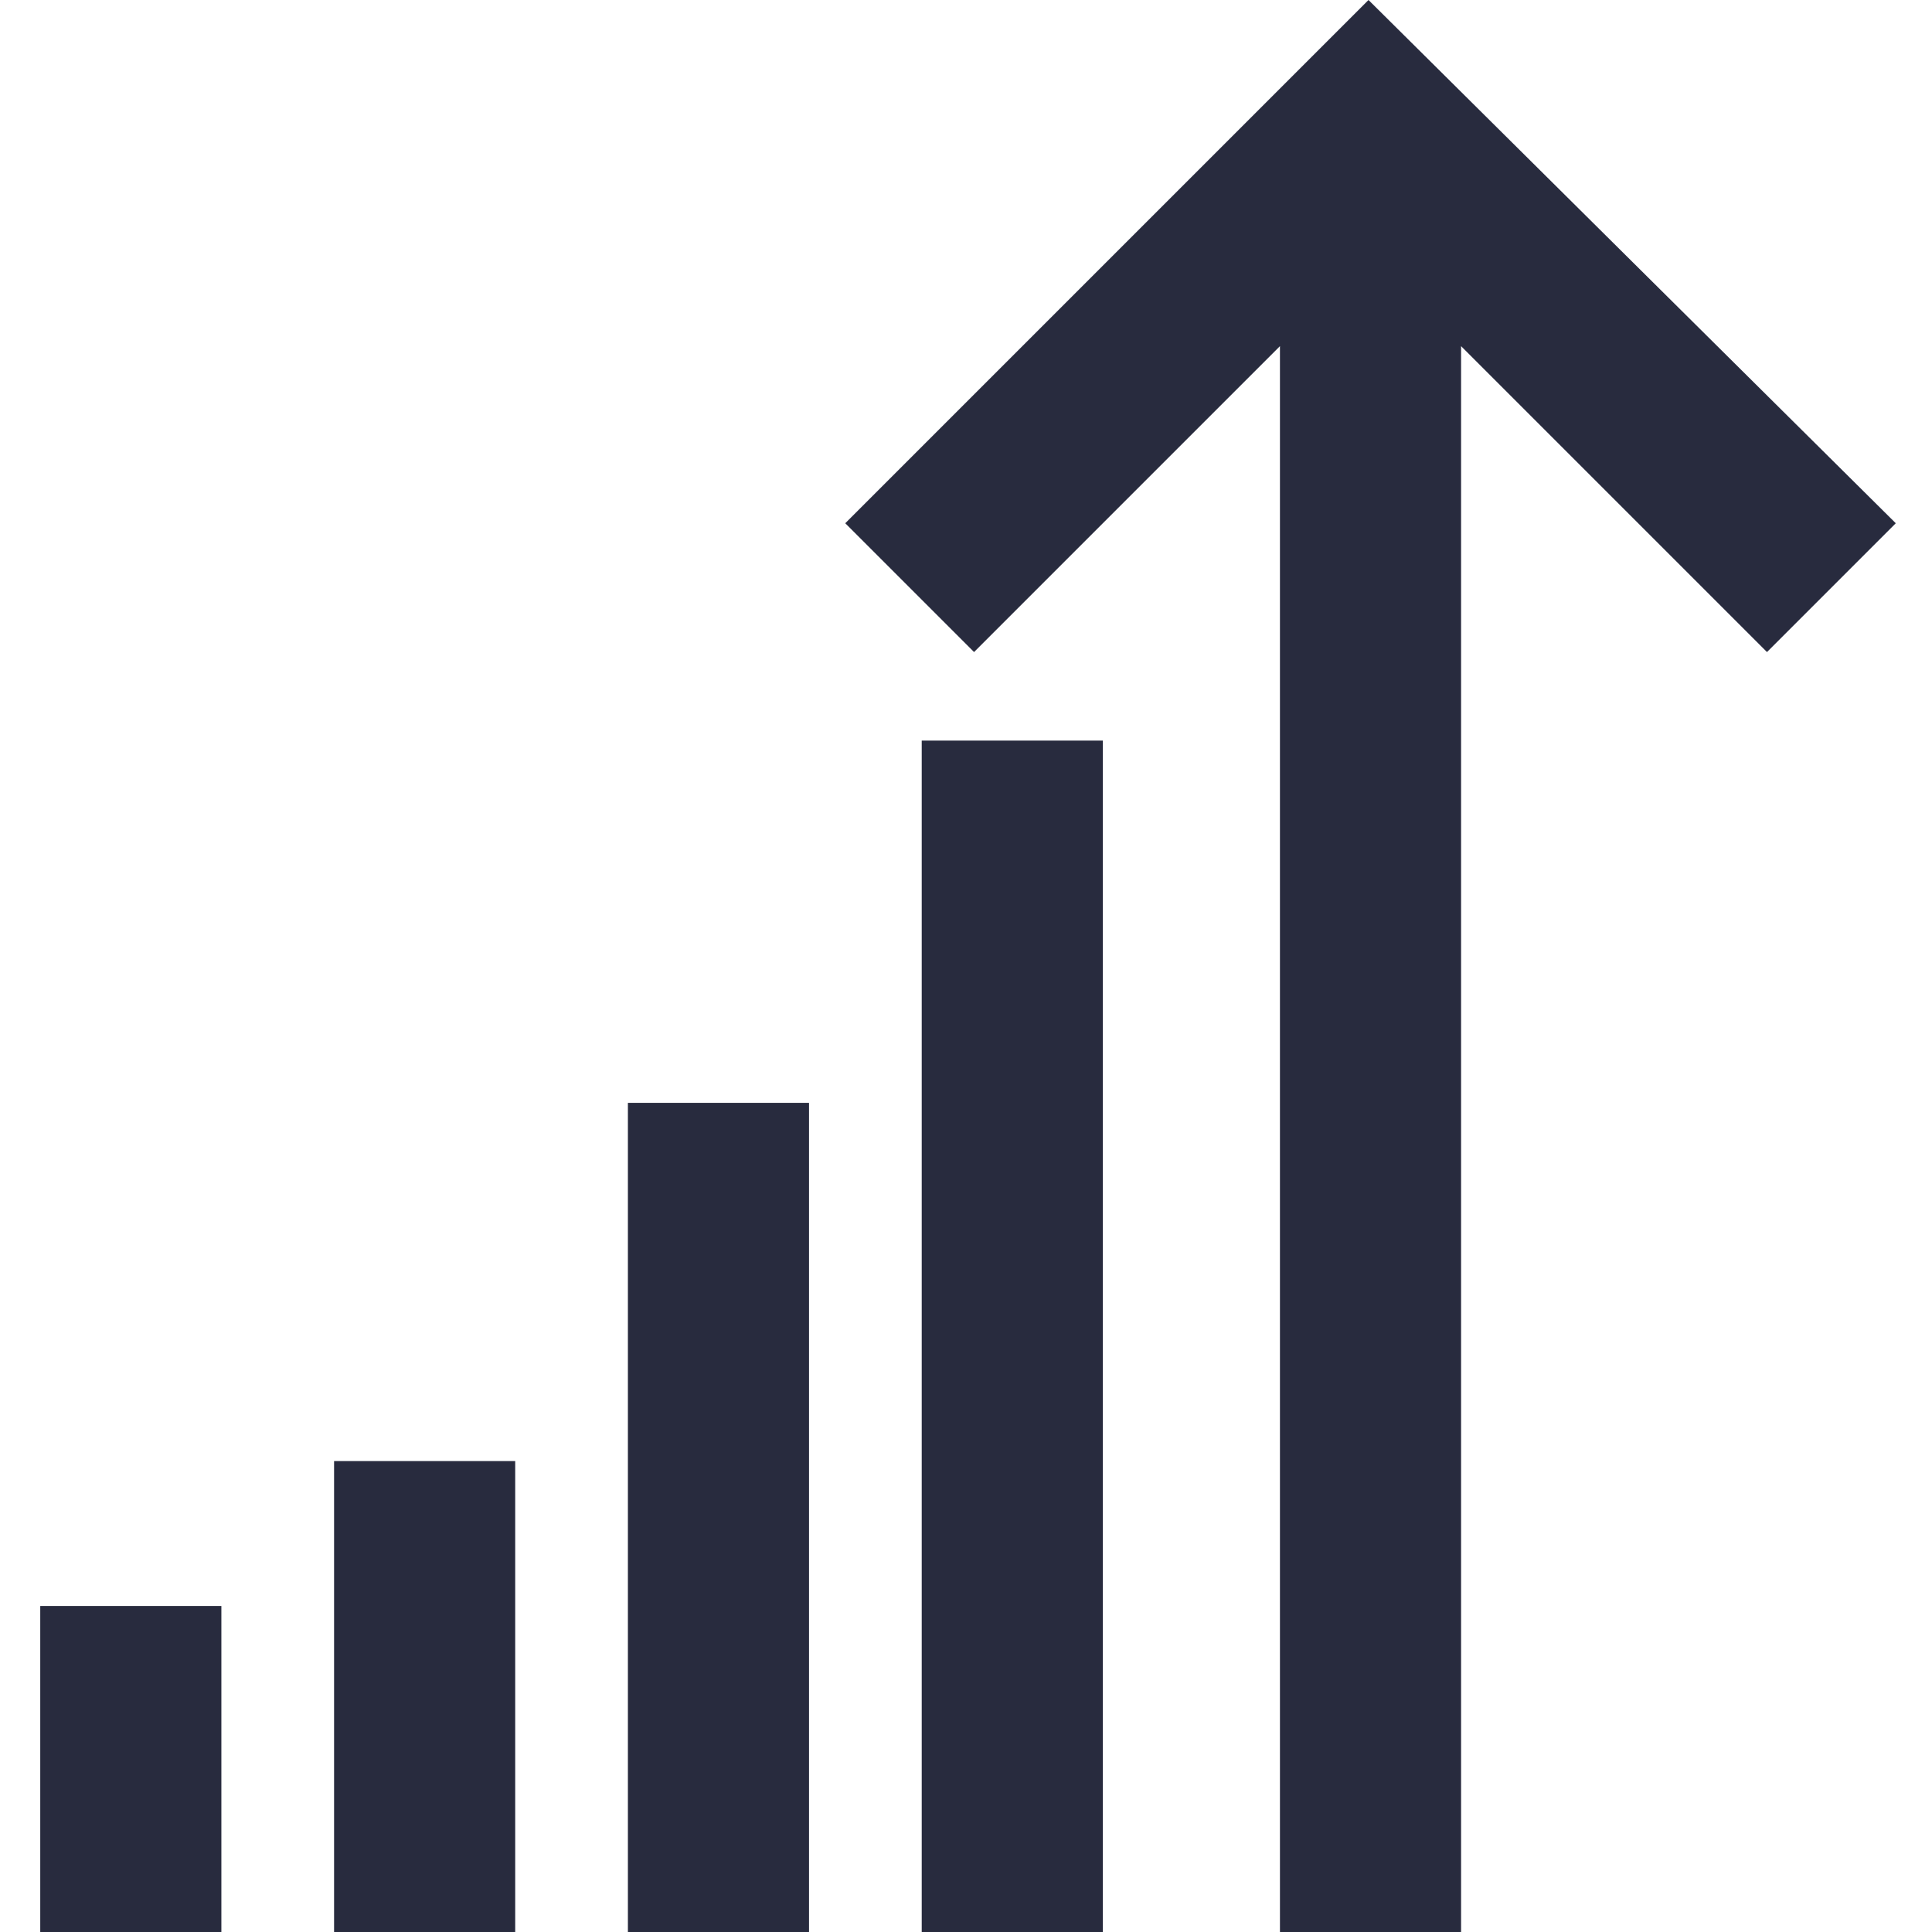 <?xml version="1.0" encoding="utf-8"?>
<!-- Generator: Adobe Illustrator 28.3.0, SVG Export Plug-In . SVG Version: 6.00 Build 0)  -->
<svg version="1.1" id="Layer_1" xmlns="http://www.w3.org/2000/svg" xmlns:xlink="http://www.w3.org/1999/xlink" x="0px" y="0px"
	 width="48px" height="48px" viewBox="0 0 48 48" style="enable-background:new 0 0 48 48;" xml:space="preserve">
<style type="text/css">
	.st0{fill:#282B3E;}
</style>
<g>
	<path class="st0" d="M34,0l-13,13l3.2,3.2l7.6-7.6V48h4.5V8.6l7.6,7.6l3.2-3.2L34,0z"/>
	<rect x="22.9" y="18.4" class="st0" width="4.5" height="29.6"/>
	<rect x="15.6" y="27.4" class="st0" width="4.5" height="20.6"/>
	<rect x="8.3" y="36.3" class="st0" width="4.5" height="11.7"/>
	<path class="st0" d="M1,39.9h4.5V48H1V39.9z"/>
</g>
</svg>
